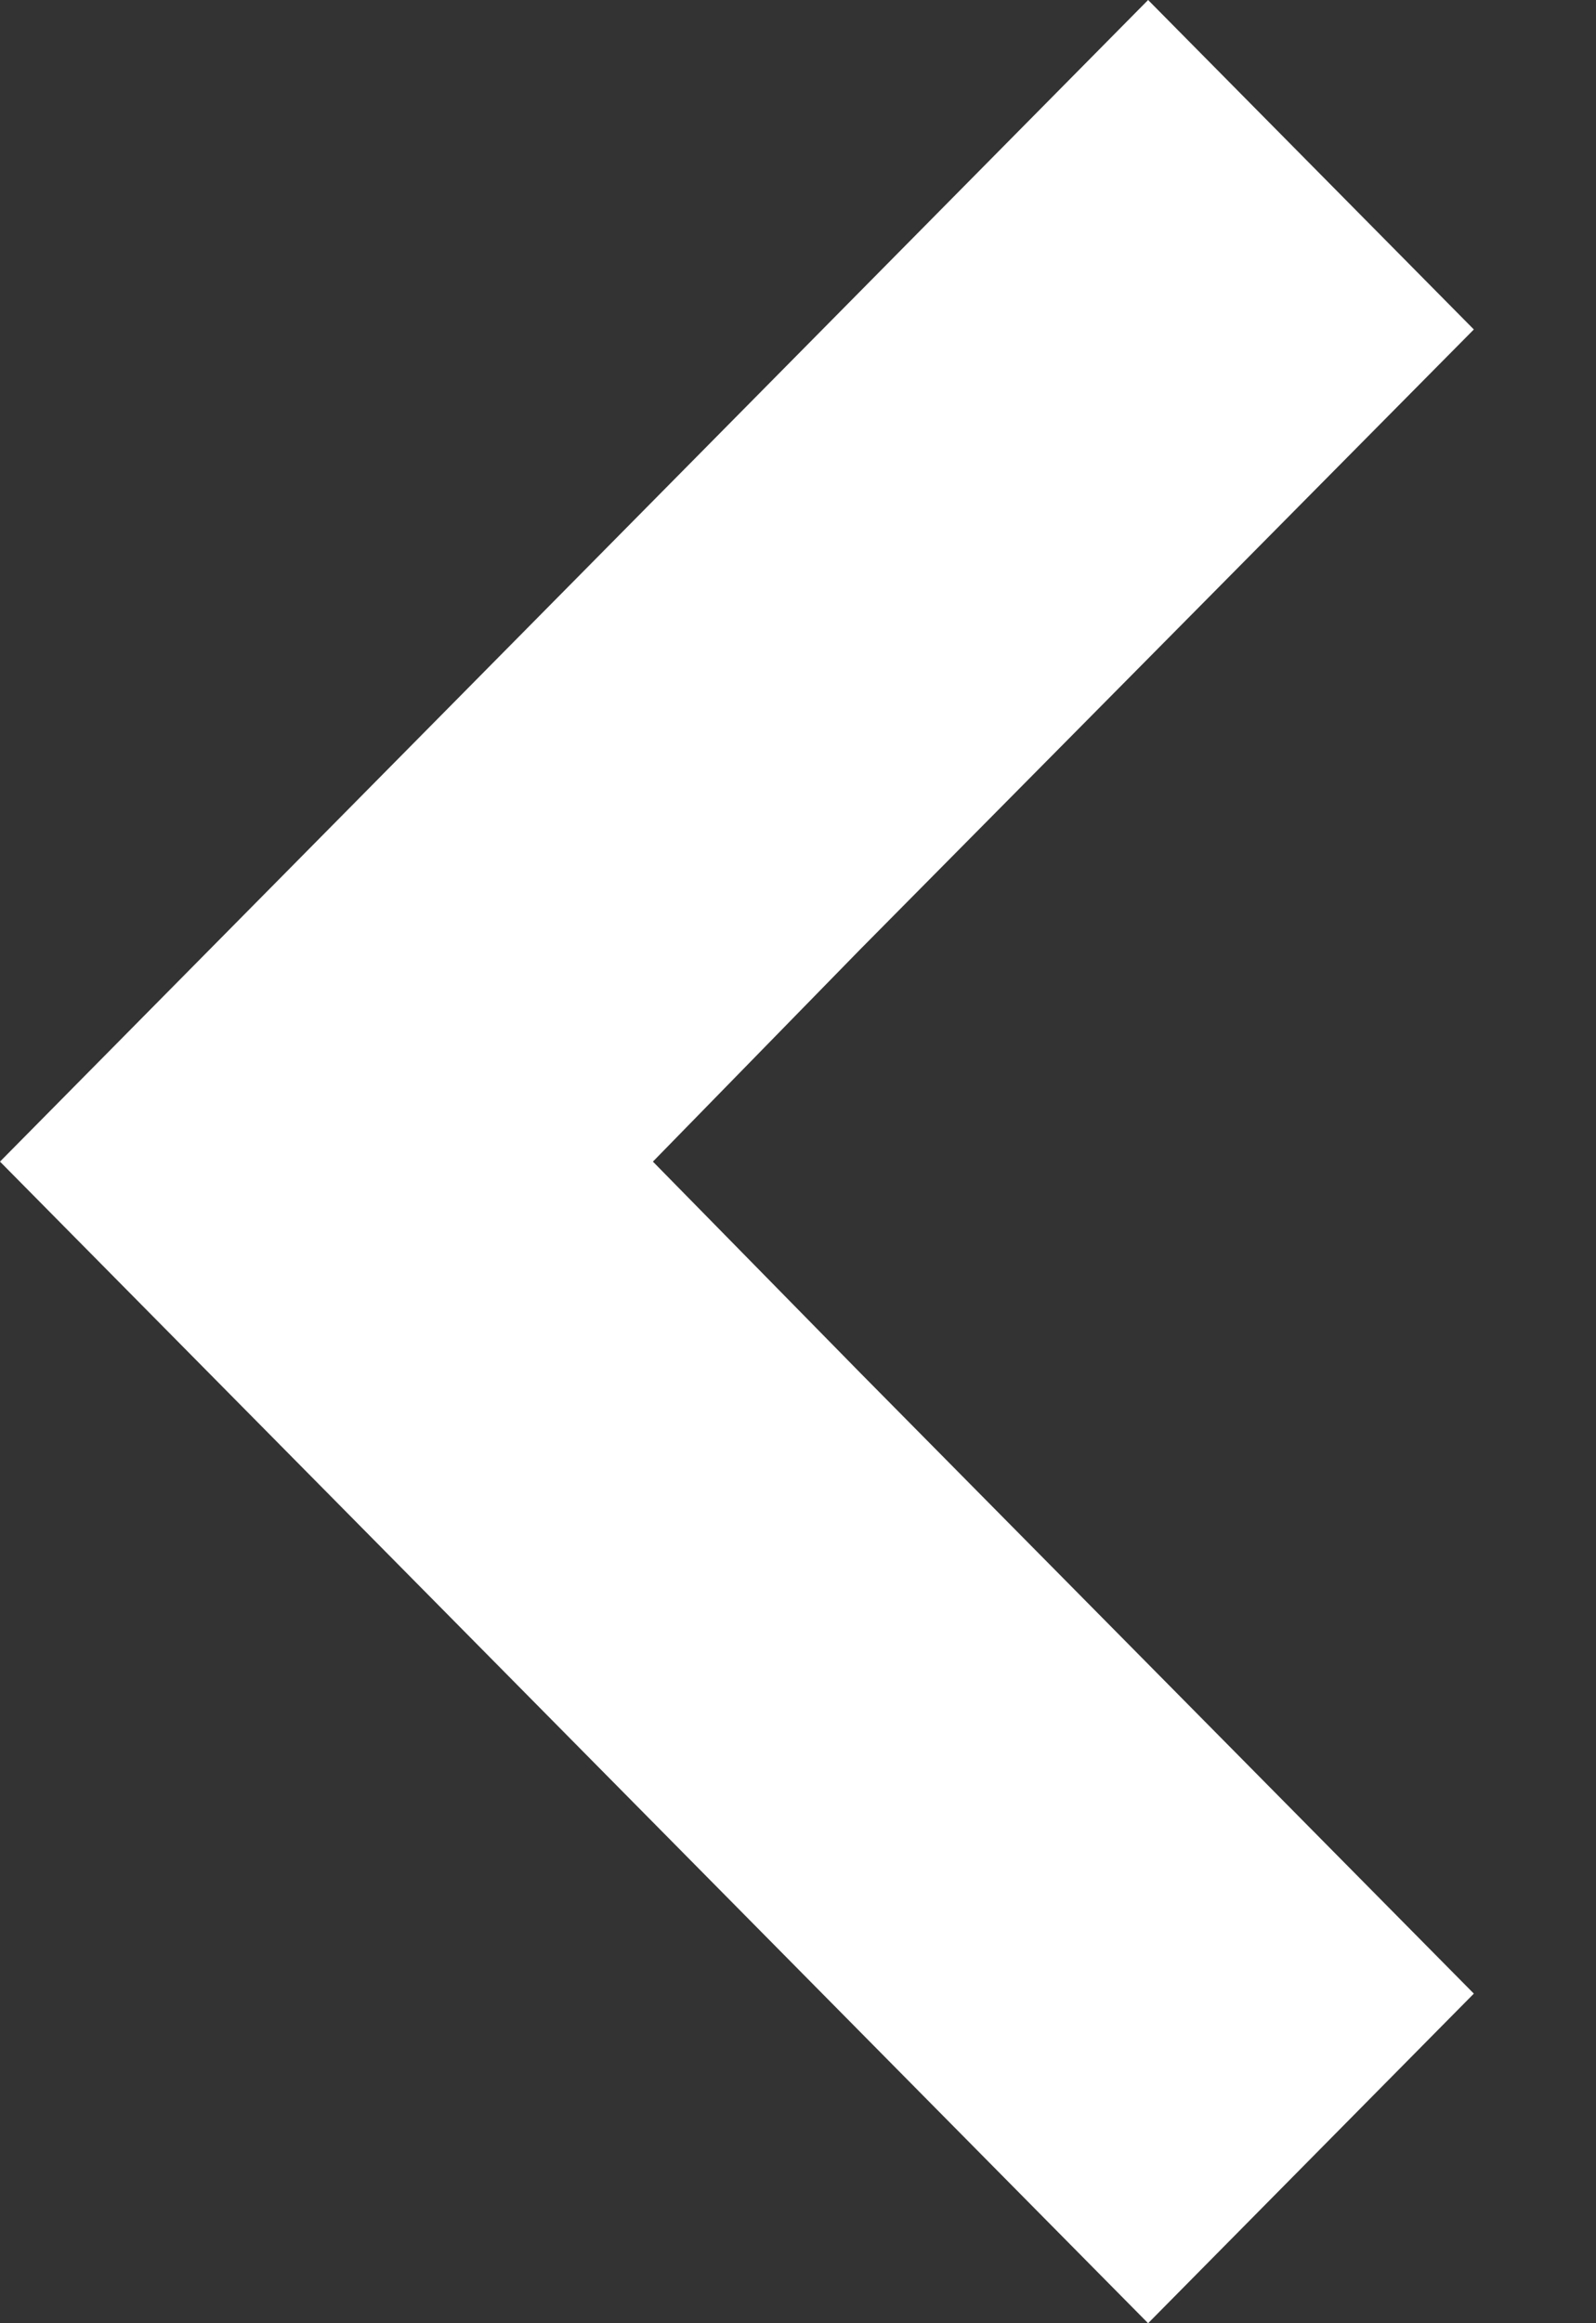 <svg width="11" height="16" viewBox="0 0 11 16" fill="none" xmlns="http://www.w3.org/2000/svg">
<rect x="0" y="0" width="11" height="16" fill="#333333" stroke="none"/>
<path d="M7.913 -9.81247e-08L0 8L7.913 16L10.158 13.73L5.93 9.456L4.5 8L5.93 6.537L10.158 2.269L7.913 -9.81247e-08Z" fill="white"/>
</svg>
